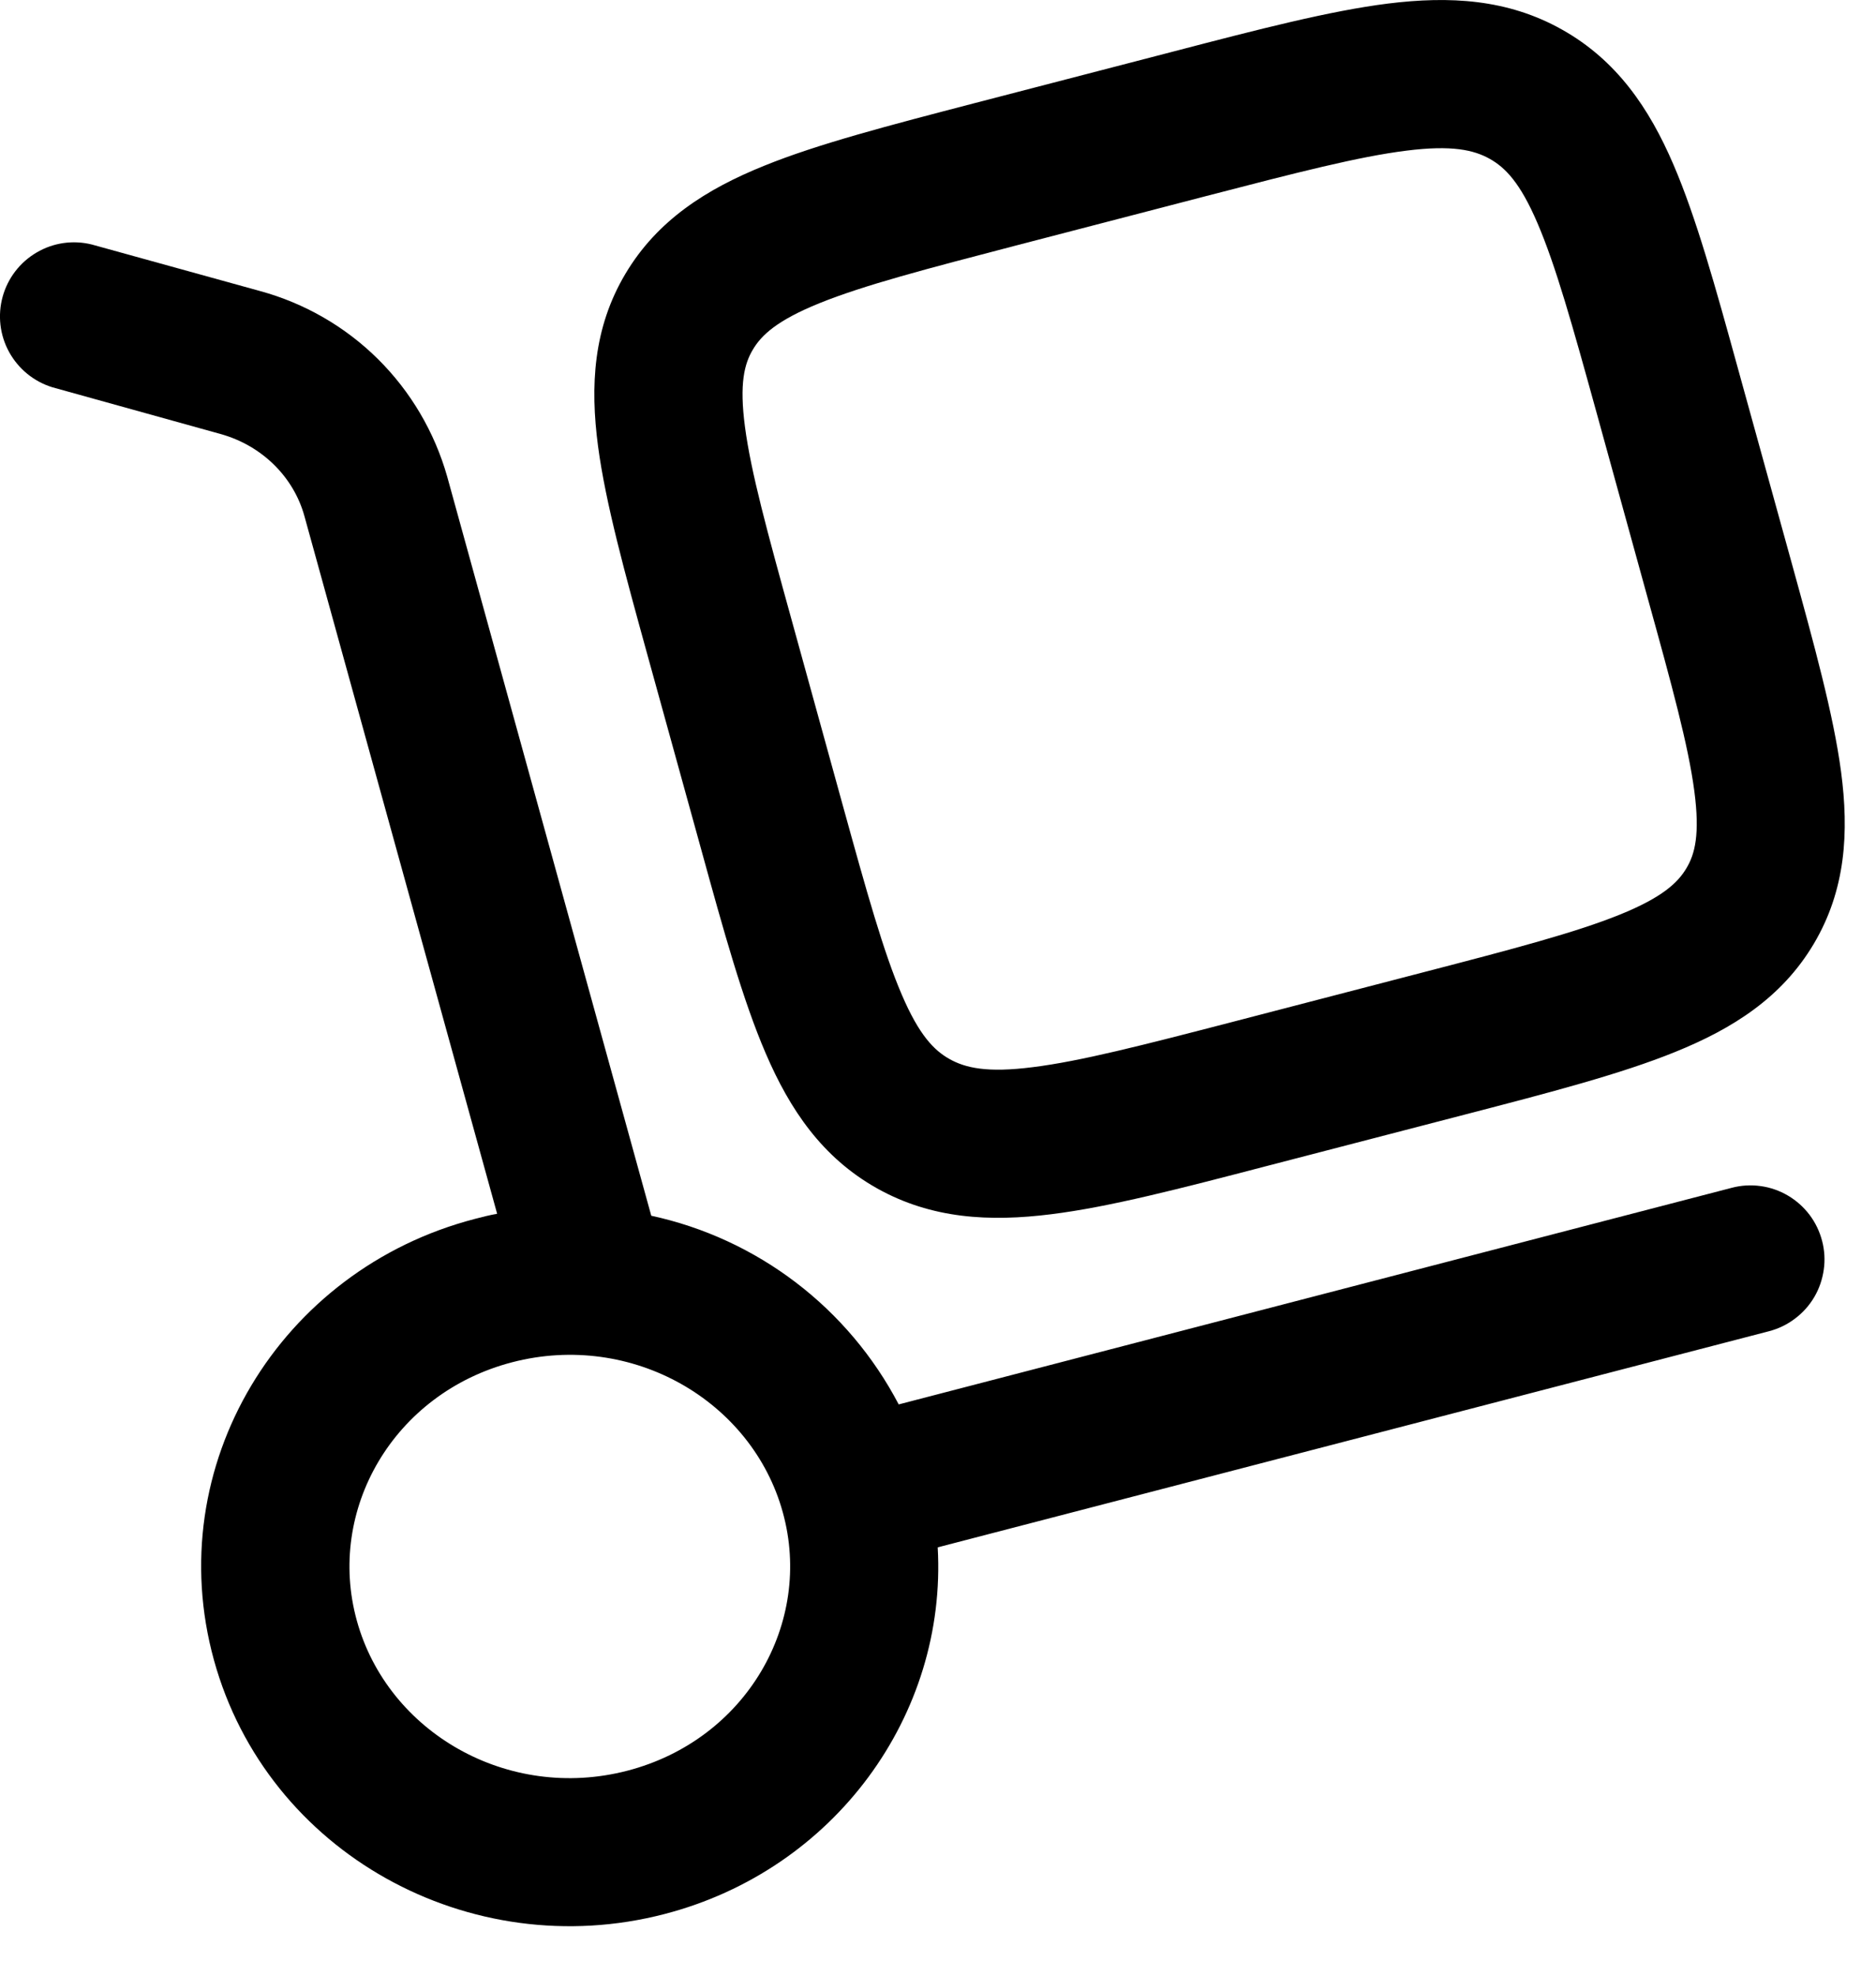 <svg width="19" height="20" viewBox="0 0 19 20" fill="none" xmlns="http://www.w3.org/2000/svg">
<path fill-rule="evenodd" clip-rule="evenodd" d="M15.819 0.299C15.267 -0.011 14.679 -0.041 14.058 0.036C13.468 0.11 12.749 0.296 11.886 0.521L9.867 1.045C9.004 1.27 8.286 1.456 7.737 1.679C7.158 1.913 6.658 2.227 6.334 2.772C6.008 3.32 5.976 3.906 6.057 4.518C6.134 5.095 6.327 5.795 6.557 6.629L7.1 8.593C7.33 9.428 7.524 10.127 7.755 10.663C8 11.233 8.327 11.718 8.883 12.03C9.435 12.339 10.023 12.37 10.645 12.292C11.235 12.219 11.954 12.032 12.817 11.807L14.836 11.283C15.699 11.059 16.417 10.872 16.966 10.649C17.545 10.415 18.045 10.101 18.369 9.556C18.695 9.008 18.727 8.422 18.646 7.811C18.569 7.234 18.376 6.533 18.146 5.699L17.603 3.735C17.373 2.901 17.179 2.201 16.948 1.665C16.703 1.095 16.374 0.61 15.819 0.299ZM12.215 1.985C13.14 1.745 13.763 1.585 14.245 1.525C14.706 1.467 14.927 1.518 15.088 1.608C15.245 1.696 15.396 1.849 15.571 2.258C15.756 2.688 15.924 3.287 16.172 4.185L16.686 6.048C16.935 6.946 17.099 7.546 17.16 8.008C17.218 8.447 17.166 8.646 17.08 8.789C16.993 8.936 16.835 9.085 16.405 9.259C15.957 9.44 15.335 9.604 14.41 9.844L12.49 10.343C11.565 10.583 10.942 10.743 10.46 10.803C9.998 10.862 9.778 10.811 9.617 10.721C9.46 10.633 9.309 10.479 9.134 10.071C8.949 9.641 8.781 9.041 8.533 8.143L8.019 6.281C7.77 5.381 7.606 4.782 7.545 4.321C7.487 3.881 7.539 3.683 7.625 3.539C7.712 3.392 7.87 3.243 8.3 3.069C8.748 2.888 9.37 2.725 10.295 2.484L12.215 1.985Z" fill="black"/>
<path fill-rule="evenodd" clip-rule="evenodd" d="M0.929 2.475C0.739 2.428 0.539 2.457 0.371 2.556C0.202 2.655 0.079 2.815 0.027 3.003C-0.025 3.191 -0.002 3.392 0.092 3.563C0.186 3.734 0.342 3.862 0.529 3.92L2.232 4.393C2.658 4.511 2.975 4.833 3.083 5.224L5.035 12.287C4.959 12.301 4.884 12.319 4.81 12.339C2.833 12.852 1.625 14.841 2.167 16.806C2.707 18.761 4.761 19.888 6.73 19.376C8.454 18.929 9.593 17.36 9.497 15.664L17.917 13.476C18.012 13.451 18.102 13.408 18.18 13.348C18.259 13.289 18.325 13.215 18.375 13.13C18.425 13.045 18.457 12.951 18.471 12.853C18.485 12.756 18.479 12.656 18.454 12.561C18.429 12.466 18.386 12.376 18.327 12.298C18.267 12.219 18.193 12.153 18.108 12.103C18.023 12.053 17.929 12.02 17.832 12.007C17.734 11.993 17.635 11.999 17.54 12.024L9.102 14.217C8.849 13.734 8.494 13.313 8.061 12.983C7.628 12.653 7.128 12.422 6.596 12.307L4.529 4.824C4.401 4.374 4.16 3.964 3.828 3.635C3.496 3.306 3.084 3.069 2.633 2.946L0.929 2.475ZM5.188 13.79C6.4 13.476 7.616 14.179 7.928 15.309C8.238 16.429 7.558 17.612 6.354 17.925C5.142 18.24 3.926 17.536 3.614 16.406C3.304 15.286 3.984 14.103 5.188 13.79Z" fill="black"/>
</svg>

